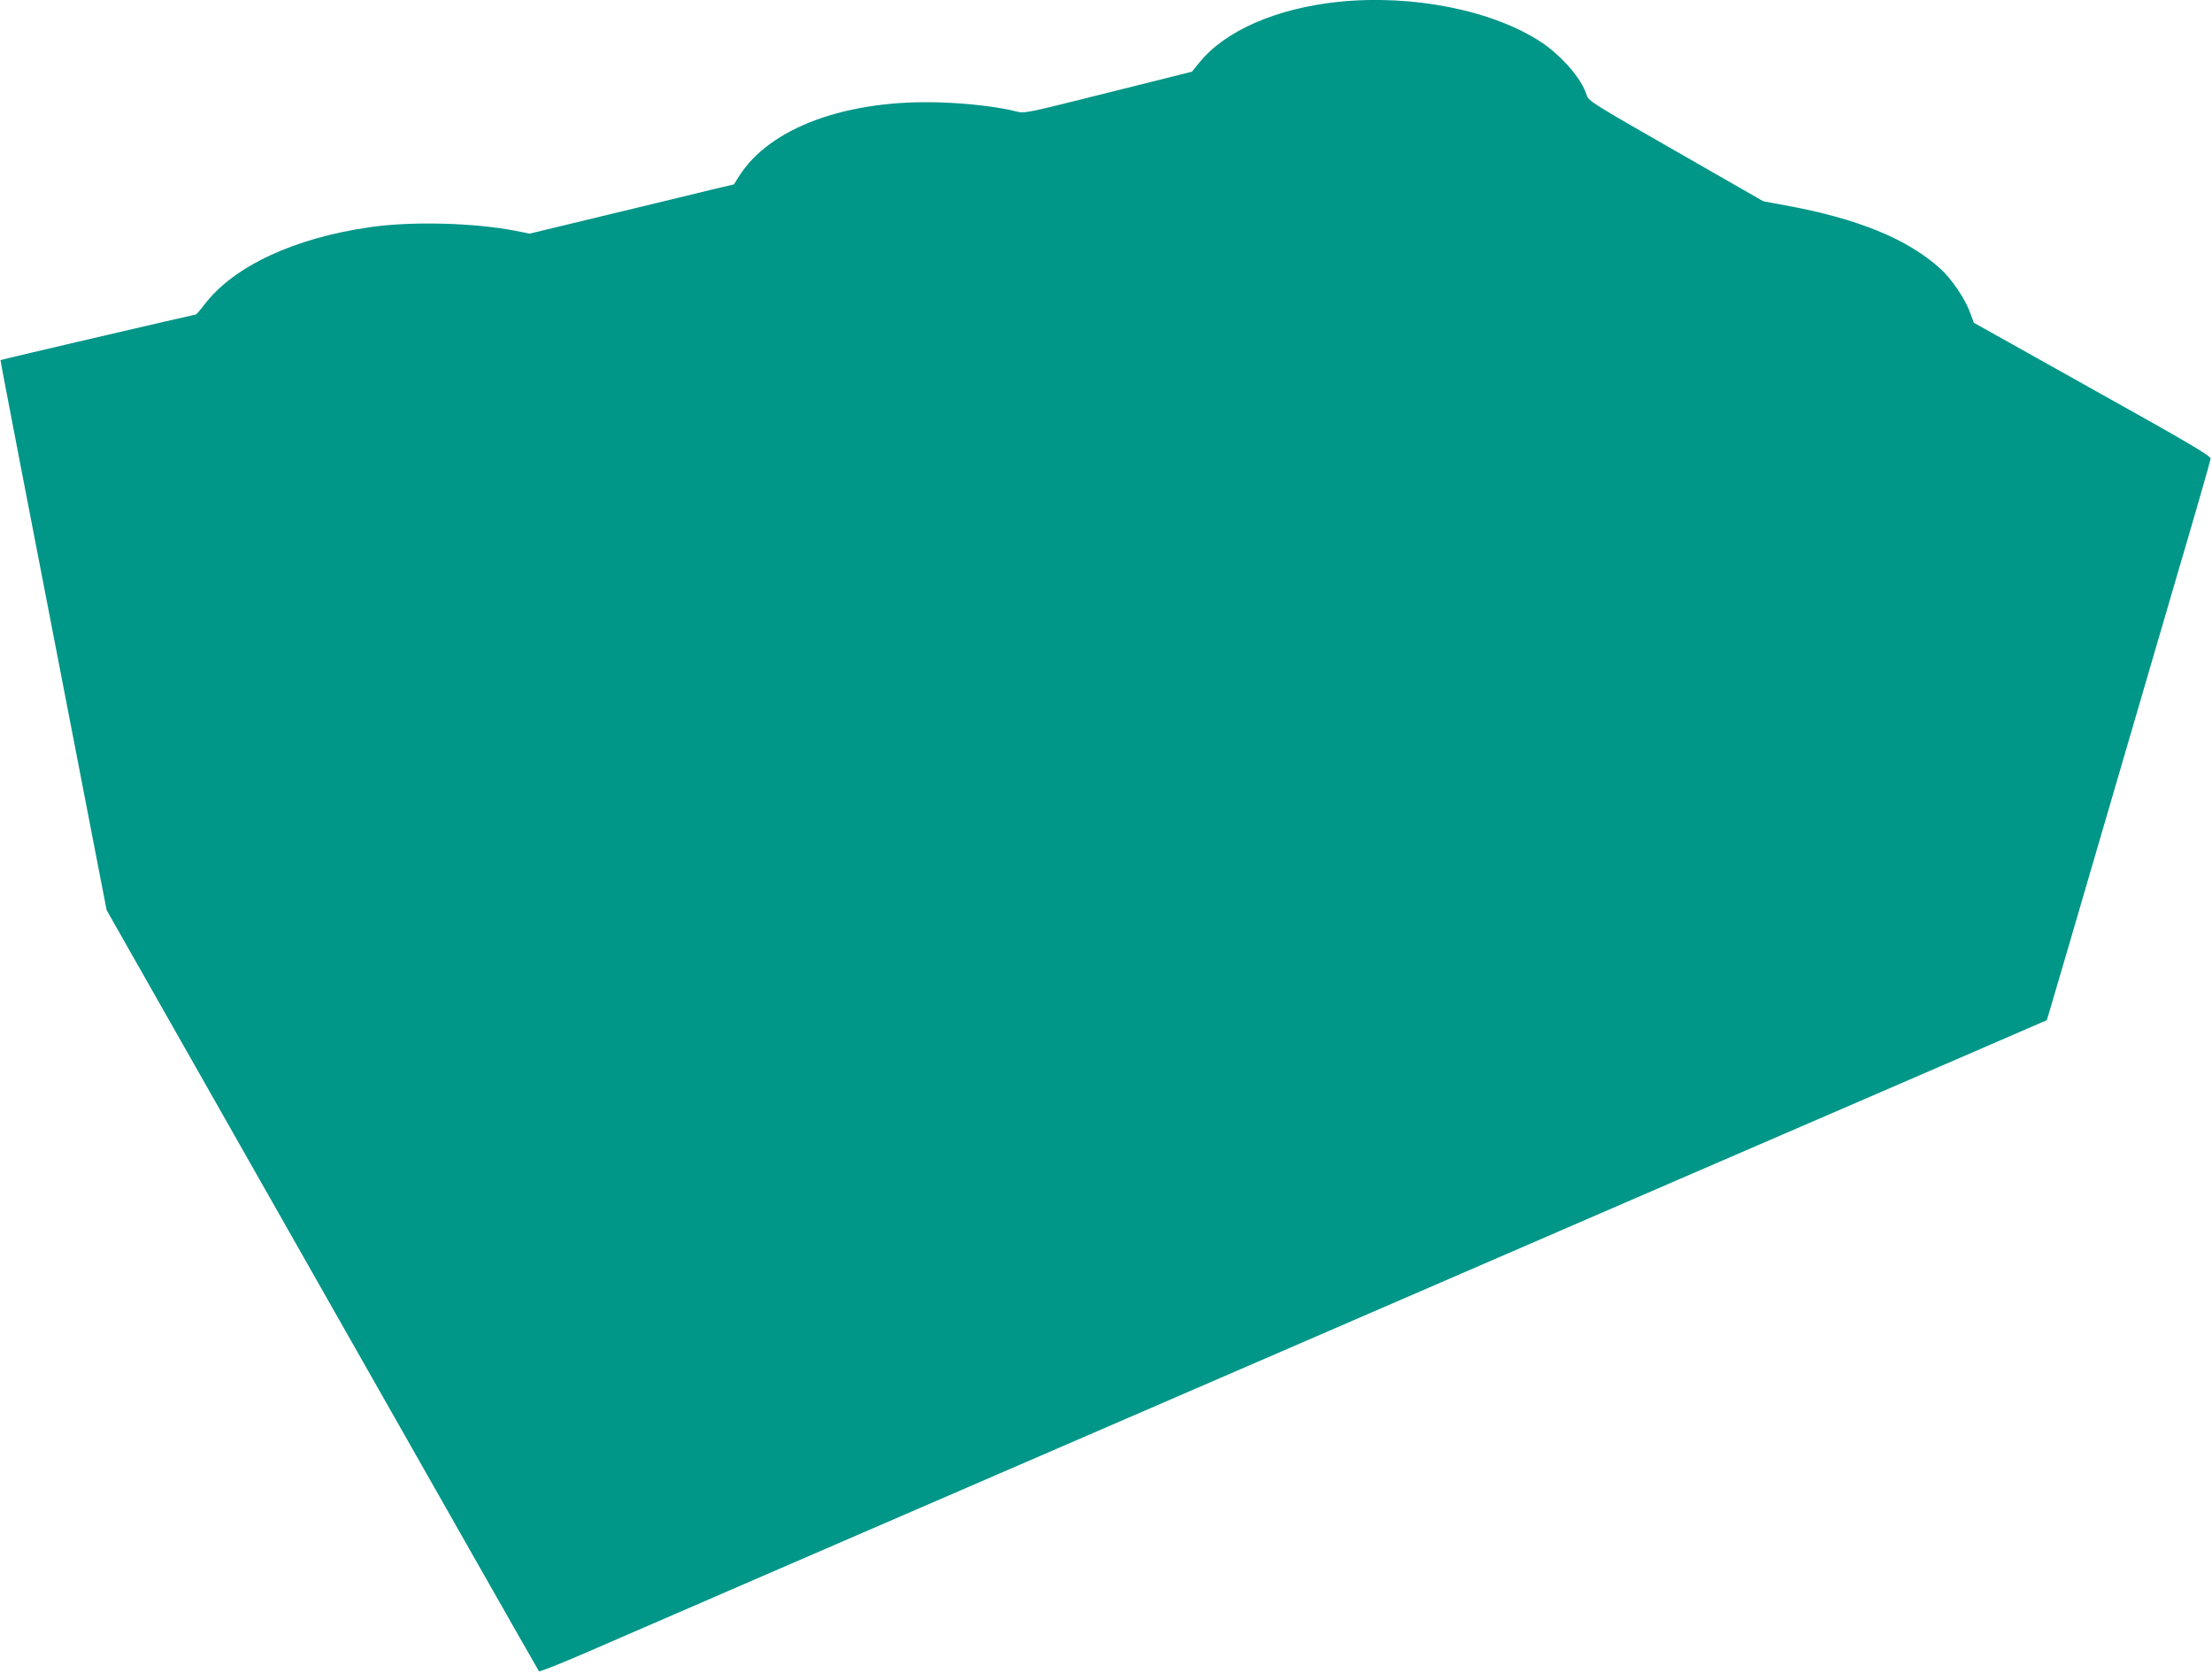 <?xml version="1.0" standalone="no"?>
<!DOCTYPE svg PUBLIC "-//W3C//DTD SVG 20010904//EN"
 "http://www.w3.org/TR/2001/REC-SVG-20010904/DTD/svg10.dtd">
<svg version="1.0" xmlns="http://www.w3.org/2000/svg"
 width="1280pt" height="968pt" viewBox="0 0 1280 968"
 preserveAspectRatio="xMidYMid meet">
<g transform="translate(0,968) scale(0.1,-0.1)"
fill="#009688" stroke="none">
<path d="M7741 9669 c-356 -38 -651 -167 -799 -349 l-45 -55 -484 -121 c-483
-121 -484 -122 -536 -108 -100 25 -263 45 -427 51 -547 20 -996 -144 -1174
-428 l-29 -46 -131 -31 c-72 -18 -338 -82 -591 -143 l-460 -111 -80 16 c-243
47 -600 56 -839 22 -440 -62 -791 -225 -961 -446 -25 -33 -49 -60 -51 -60 -8
0 -1129 -261 -1131 -264 -2 -2 153 -804 515 -2672 l99 -511 1248 -2199 c686
-1209 1250 -2202 1254 -2206 3 -4 119 42 256 101 138 60 606 263 1040 451 435
188 954 413 1155 500 201 87 1022 442 1825 790 803 348 1822 789 2265 981 443
191 1115 482 1494 646 l690 299 12 39 c7 22 162 551 344 1175 182 624 353
1209 380 1300 108 366 209 716 212 735 2 16 -107 81 -684 403 l-686 384 -22
59 c-28 79 -108 197 -173 255 -190 172 -480 290 -898 366 l-125 23 -506 290
c-486 278 -507 291 -517 326 -28 92 -142 224 -261 304 -282 186 -747 279
-1179 234z"/>
</g>
</svg>
